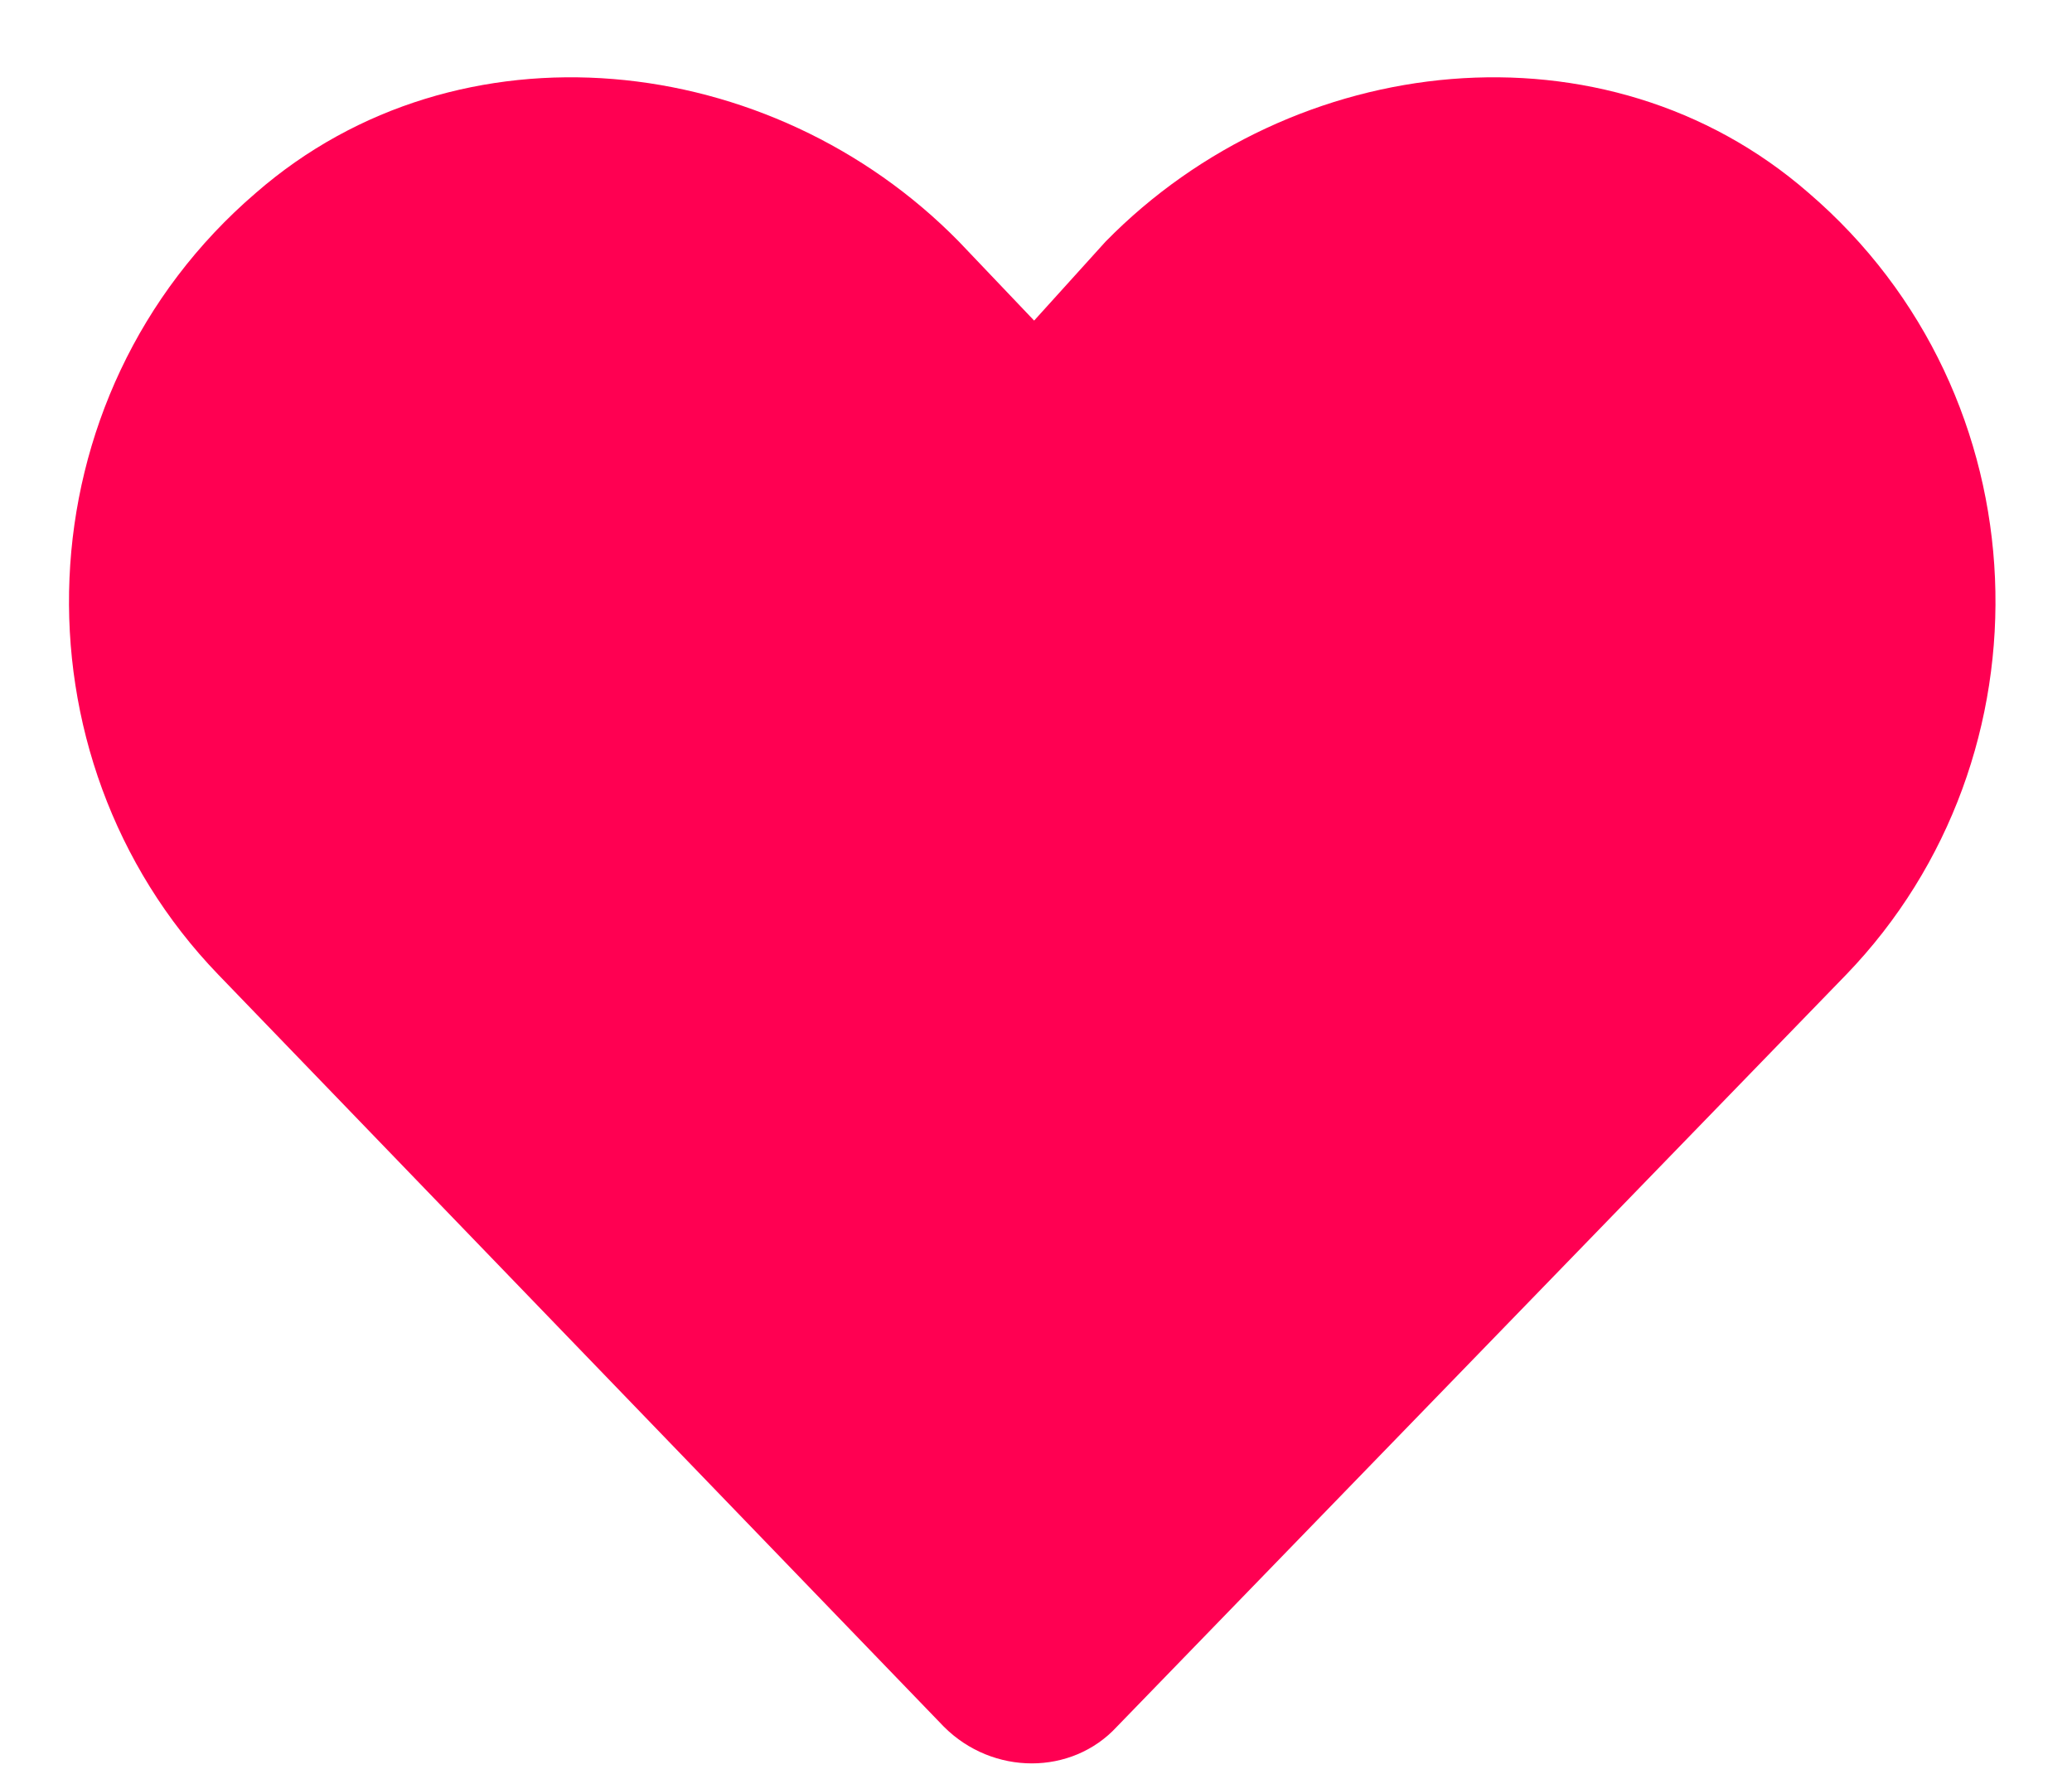 <?xml version="1.0" encoding="UTF-8"?>
<svg xmlns="http://www.w3.org/2000/svg" width="113" height="97" viewBox="0 0 113 97" fill="none">
  <path d="M100.677 53.15L60.908 94.15C58.448 96.814 54.143 96.814 51.478 94.15L11.913 53.15C0.433 41.26 1.048 21.58 13.963 10.51C25.033 0.875 42.048 2.72 52.298 13.175L56.398 17.48L60.293 13.175C70.543 2.72 87.558 0.875 98.627 10.51C111.542 21.58 112.157 41.26 100.677 53.15Z" fill="#FF0052"></path>
</svg>
